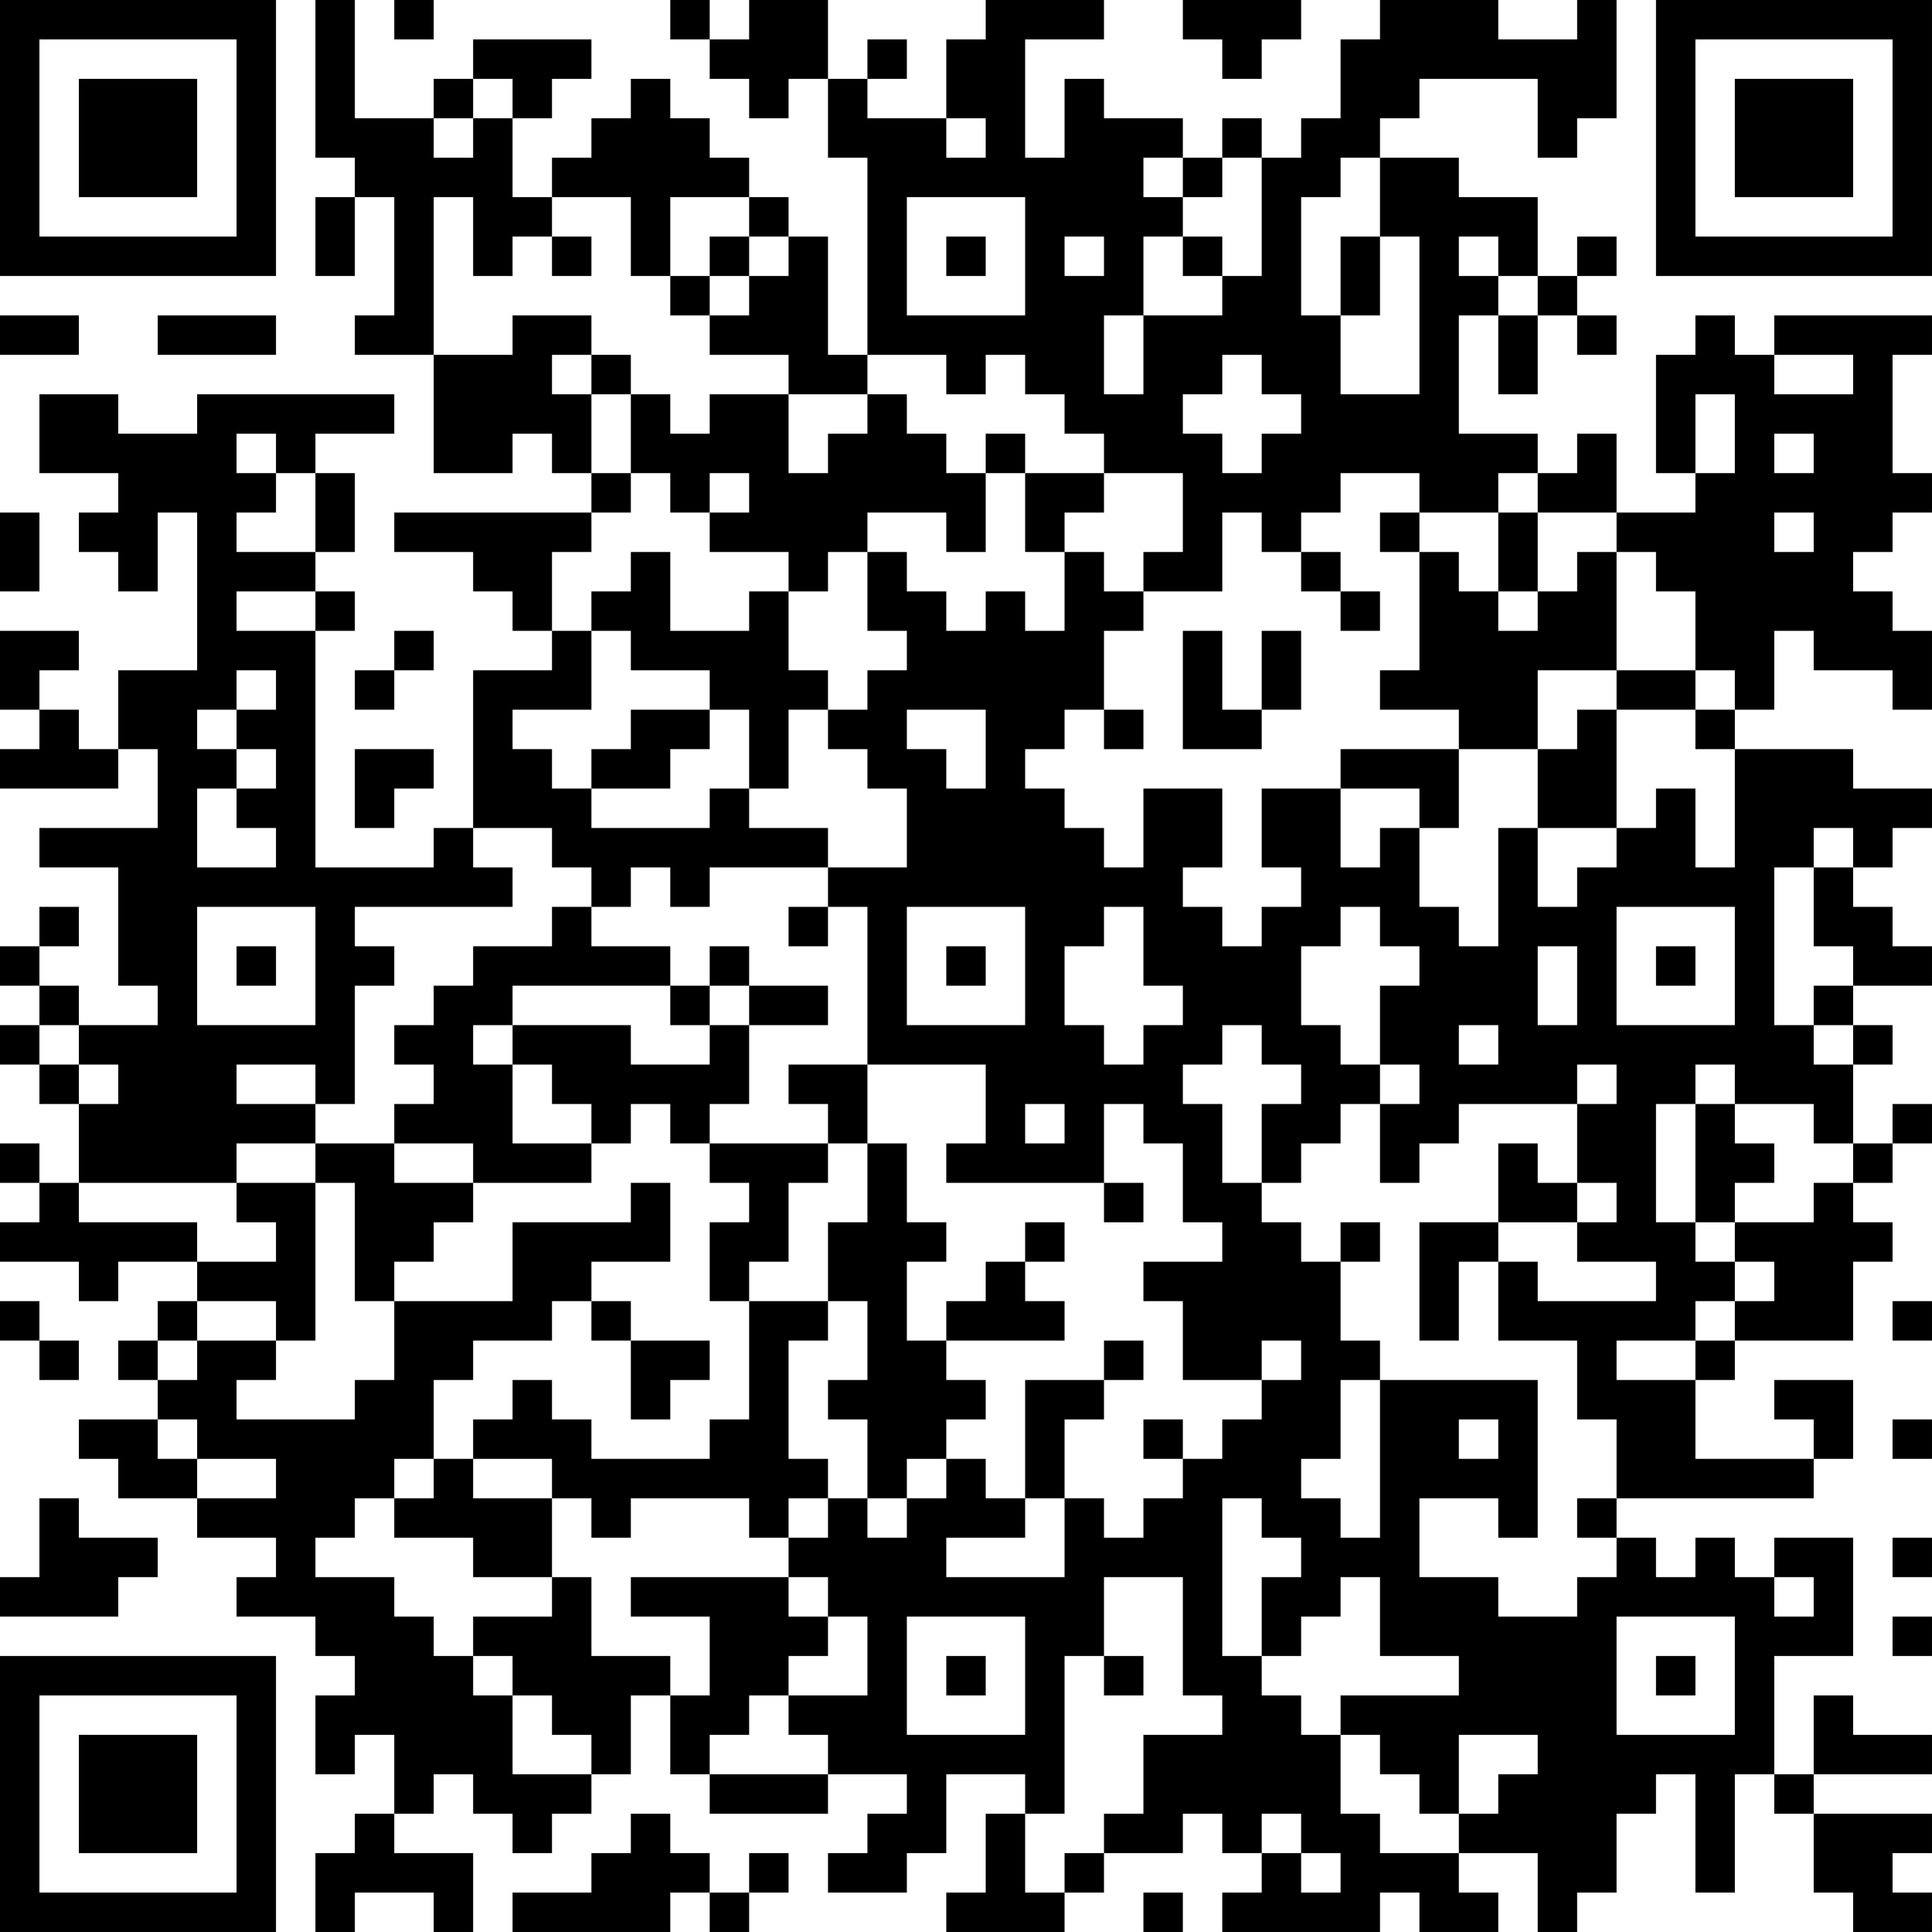 <?xml version="1.0" encoding="UTF-8"?>
<svg xmlns="http://www.w3.org/2000/svg" version="1.1" width="250" height="250" viewBox="0 0 250 250"><rect x="0" y="0" width="250" height="250" fill="#ffffff"/><g transform="scale(5.102)"><g transform="translate(0,0)"><path fill-rule="evenodd" d="M8 0L8 4L9 4L9 5L8 5L8 7L9 7L9 5L10 5L10 8L9 8L9 9L11 9L11 12L13 12L13 11L14 11L14 12L15 12L15 13L10 13L10 14L12 14L12 15L13 15L13 16L14 16L14 17L12 17L12 21L11 21L11 22L8 22L8 16L9 16L9 15L8 15L8 14L9 14L9 12L8 12L8 11L10 11L10 10L5 10L5 11L3 11L3 10L1 10L1 12L3 12L3 13L2 13L2 14L3 14L3 15L4 15L4 13L5 13L5 17L3 17L3 19L2 19L2 18L1 18L1 17L2 17L2 16L0 16L0 18L1 18L1 19L0 19L0 20L3 20L3 19L4 19L4 21L1 21L1 22L3 22L3 25L4 25L4 26L2 26L2 25L1 25L1 24L2 24L2 23L1 23L1 24L0 24L0 25L1 25L1 26L0 26L0 27L1 27L1 28L2 28L2 30L1 30L1 29L0 29L0 30L1 30L1 31L0 31L0 32L2 32L2 33L3 33L3 32L5 32L5 33L4 33L4 34L3 34L3 35L4 35L4 36L2 36L2 37L3 37L3 38L5 38L5 39L7 39L7 40L6 40L6 41L8 41L8 42L9 42L9 43L8 43L8 45L9 45L9 44L10 44L10 46L9 46L9 47L8 47L8 49L9 49L9 48L11 48L11 49L12 49L12 47L10 47L10 46L11 46L11 45L12 45L12 46L13 46L13 47L14 47L14 46L15 46L15 45L16 45L16 43L17 43L17 45L18 45L18 46L21 46L21 45L23 45L23 46L22 46L22 47L21 47L21 48L23 48L23 47L24 47L24 45L26 45L26 46L25 46L25 48L24 48L24 49L27 49L27 48L28 48L28 47L30 47L30 46L31 46L31 47L32 47L32 48L31 48L31 49L35 49L35 48L36 48L36 49L38 49L38 48L37 48L37 47L39 47L39 49L40 49L40 48L41 48L41 46L42 46L42 45L43 45L43 48L44 48L44 45L45 45L45 46L46 46L46 48L47 48L47 49L49 49L49 48L48 48L48 47L49 47L49 46L46 46L46 45L49 45L49 44L47 44L47 43L46 43L46 45L45 45L45 42L47 42L47 39L45 39L45 40L44 40L44 39L43 39L43 40L42 40L42 39L41 39L41 38L46 38L46 37L47 37L47 35L45 35L45 36L46 36L46 37L43 37L43 35L44 35L44 34L47 34L47 32L48 32L48 31L47 31L47 30L48 30L48 29L49 29L49 28L48 28L48 29L47 29L47 27L48 27L48 26L47 26L47 25L49 25L49 24L48 24L48 23L47 23L47 22L48 22L48 21L49 21L49 20L47 20L47 19L44 19L44 18L45 18L45 16L46 16L46 17L48 17L48 18L49 18L49 16L48 16L48 15L47 15L47 14L48 14L48 13L49 13L49 12L48 12L48 9L49 9L49 8L45 8L45 9L44 9L44 8L43 8L43 9L42 9L42 12L43 12L43 13L41 13L41 11L40 11L40 12L39 12L39 11L37 11L37 8L38 8L38 10L39 10L39 8L40 8L40 9L41 9L41 8L40 8L40 7L41 7L41 6L40 6L40 7L39 7L39 5L37 5L37 4L35 4L35 3L36 3L36 2L39 2L39 4L40 4L40 3L41 3L41 0L40 0L40 1L38 1L38 0L35 0L35 1L34 1L34 3L33 3L33 4L32 4L32 3L31 3L31 4L30 4L30 3L28 3L28 2L27 2L27 4L26 4L26 1L28 1L28 0L25 0L25 1L24 1L24 3L22 3L22 2L23 2L23 1L22 1L22 2L21 2L21 0L19 0L19 1L18 1L18 0L17 0L17 1L18 1L18 2L19 2L19 3L20 3L20 2L21 2L21 4L22 4L22 9L21 9L21 6L20 6L20 5L19 5L19 4L18 4L18 3L17 3L17 2L16 2L16 3L15 3L15 4L14 4L14 5L13 5L13 3L14 3L14 2L15 2L15 1L12 1L12 2L11 2L11 3L9 3L9 0ZM10 0L10 1L11 1L11 0ZM30 0L30 1L31 1L31 2L32 2L32 1L33 1L33 0ZM12 2L12 3L11 3L11 4L12 4L12 3L13 3L13 2ZM24 3L24 4L25 4L25 3ZM29 4L29 5L30 5L30 6L29 6L29 8L28 8L28 10L29 10L29 8L31 8L31 7L32 7L32 4L31 4L31 5L30 5L30 4ZM34 4L34 5L33 5L33 8L34 8L34 10L36 10L36 6L35 6L35 4ZM11 5L11 9L13 9L13 8L15 8L15 9L14 9L14 10L15 10L15 12L16 12L16 13L15 13L15 14L14 14L14 16L15 16L15 18L13 18L13 19L14 19L14 20L15 20L15 21L18 21L18 20L19 20L19 21L21 21L21 22L18 22L18 23L17 23L17 22L16 22L16 23L15 23L15 22L14 22L14 21L12 21L12 22L13 22L13 23L9 23L9 24L10 24L10 25L9 25L9 28L8 28L8 27L6 27L6 28L8 28L8 29L6 29L6 30L2 30L2 31L5 31L5 32L7 32L7 31L6 31L6 30L8 30L8 34L7 34L7 33L5 33L5 34L4 34L4 35L5 35L5 34L7 34L7 35L6 35L6 36L9 36L9 35L10 35L10 33L13 33L13 31L16 31L16 30L17 30L17 32L15 32L15 33L14 33L14 34L12 34L12 35L11 35L11 37L10 37L10 38L9 38L9 39L8 39L8 40L10 40L10 41L11 41L11 42L12 42L12 43L13 43L13 45L15 45L15 44L14 44L14 43L13 43L13 42L12 42L12 41L14 41L14 40L15 40L15 42L17 42L17 43L18 43L18 41L16 41L16 40L20 40L20 41L21 41L21 42L20 42L20 43L19 43L19 44L18 44L18 45L21 45L21 44L20 44L20 43L22 43L22 41L21 41L21 40L20 40L20 39L21 39L21 38L22 38L22 39L23 39L23 38L24 38L24 37L25 37L25 38L26 38L26 39L24 39L24 40L27 40L27 38L28 38L28 39L29 39L29 38L30 38L30 37L31 37L31 36L32 36L32 35L33 35L33 34L32 34L32 35L30 35L30 33L29 33L29 32L31 32L31 31L30 31L30 29L29 29L29 28L28 28L28 30L24 30L24 29L25 29L25 27L22 27L22 23L21 23L21 22L23 22L23 20L22 20L22 19L21 19L21 18L22 18L22 17L23 17L23 16L22 16L22 14L23 14L23 15L24 15L24 16L25 16L25 15L26 15L26 16L27 16L27 14L28 14L28 15L29 15L29 16L28 16L28 18L27 18L27 19L26 19L26 20L27 20L27 21L28 21L28 22L29 22L29 20L31 20L31 22L30 22L30 23L31 23L31 24L32 24L32 23L33 23L33 22L32 22L32 20L34 20L34 22L35 22L35 21L36 21L36 23L37 23L37 24L38 24L38 21L39 21L39 23L40 23L40 22L41 22L41 21L42 21L42 20L43 20L43 22L44 22L44 19L43 19L43 18L44 18L44 17L43 17L43 15L42 15L42 14L41 14L41 13L39 13L39 12L38 12L38 13L36 13L36 12L34 12L34 13L33 13L33 14L32 14L32 13L31 13L31 15L29 15L29 14L30 14L30 12L28 12L28 11L27 11L27 10L26 10L26 9L25 9L25 10L24 10L24 9L22 9L22 10L20 10L20 9L18 9L18 8L19 8L19 7L20 7L20 6L19 6L19 5L17 5L17 7L16 7L16 5L14 5L14 6L13 6L13 7L12 7L12 5ZM23 5L23 8L26 8L26 5ZM14 6L14 7L15 7L15 6ZM18 6L18 7L17 7L17 8L18 8L18 7L19 7L19 6ZM24 6L24 7L25 7L25 6ZM27 6L27 7L28 7L28 6ZM30 6L30 7L31 7L31 6ZM34 6L34 8L35 8L35 6ZM37 6L37 7L38 7L38 8L39 8L39 7L38 7L38 6ZM0 8L0 9L2 9L2 8ZM4 8L4 9L7 9L7 8ZM15 9L15 10L16 10L16 12L17 12L17 13L18 13L18 14L20 14L20 15L19 15L19 16L17 16L17 14L16 14L16 15L15 15L15 16L16 16L16 17L18 17L18 18L16 18L16 19L15 19L15 20L17 20L17 19L18 19L18 18L19 18L19 20L20 20L20 18L21 18L21 17L20 17L20 15L21 15L21 14L22 14L22 13L24 13L24 14L25 14L25 12L26 12L26 14L27 14L27 13L28 13L28 12L26 12L26 11L25 11L25 12L24 12L24 11L23 11L23 10L22 10L22 11L21 11L21 12L20 12L20 10L18 10L18 11L17 11L17 10L16 10L16 9ZM31 9L31 10L30 10L30 11L31 11L31 12L32 12L32 11L33 11L33 10L32 10L32 9ZM45 9L45 10L47 10L47 9ZM43 10L43 12L44 12L44 10ZM6 11L6 12L7 12L7 13L6 13L6 14L8 14L8 12L7 12L7 11ZM45 11L45 12L46 12L46 11ZM18 12L18 13L19 13L19 12ZM0 13L0 15L1 15L1 13ZM35 13L35 14L36 14L36 17L35 17L35 18L37 18L37 19L34 19L34 20L36 20L36 21L37 21L37 19L39 19L39 21L41 21L41 18L43 18L43 17L41 17L41 14L40 14L40 15L39 15L39 13L38 13L38 15L37 15L37 14L36 14L36 13ZM45 13L45 14L46 14L46 13ZM33 14L33 15L34 15L34 16L35 16L35 15L34 15L34 14ZM6 15L6 16L8 16L8 15ZM38 15L38 16L39 16L39 15ZM10 16L10 17L9 17L9 18L10 18L10 17L11 17L11 16ZM30 16L30 19L32 19L32 18L33 18L33 16L32 16L32 18L31 18L31 16ZM6 17L6 18L5 18L5 19L6 19L6 20L5 20L5 22L7 22L7 21L6 21L6 20L7 20L7 19L6 19L6 18L7 18L7 17ZM39 17L39 19L40 19L40 18L41 18L41 17ZM23 18L23 19L24 19L24 20L25 20L25 18ZM28 18L28 19L29 19L29 18ZM9 19L9 21L10 21L10 20L11 20L11 19ZM46 21L46 22L45 22L45 26L46 26L46 27L47 27L47 26L46 26L46 25L47 25L47 24L46 24L46 22L47 22L47 21ZM5 23L5 26L8 26L8 23ZM14 23L14 24L12 24L12 25L11 25L11 26L10 26L10 27L11 27L11 28L10 28L10 29L8 29L8 30L9 30L9 33L10 33L10 32L11 32L11 31L12 31L12 30L15 30L15 29L16 29L16 28L17 28L17 29L18 29L18 30L19 30L19 31L18 31L18 33L19 33L19 36L18 36L18 37L15 37L15 36L14 36L14 35L13 35L13 36L12 36L12 37L11 37L11 38L10 38L10 39L12 39L12 40L14 40L14 38L15 38L15 39L16 39L16 38L19 38L19 39L20 39L20 38L21 38L21 37L20 37L20 34L21 34L21 33L22 33L22 35L21 35L21 36L22 36L22 38L23 38L23 37L24 37L24 36L25 36L25 35L24 35L24 34L27 34L27 33L26 33L26 32L27 32L27 31L26 31L26 32L25 32L25 33L24 33L24 34L23 34L23 32L24 32L24 31L23 31L23 29L22 29L22 27L20 27L20 28L21 28L21 29L18 29L18 28L19 28L19 26L21 26L21 25L19 25L19 24L18 24L18 25L17 25L17 24L15 24L15 23ZM20 23L20 24L21 24L21 23ZM23 23L23 26L26 26L26 23ZM28 23L28 24L27 24L27 26L28 26L28 27L29 27L29 26L30 26L30 25L29 25L29 23ZM34 23L34 24L33 24L33 26L34 26L34 27L35 27L35 28L34 28L34 29L33 29L33 30L32 30L32 28L33 28L33 27L32 27L32 26L31 26L31 27L30 27L30 28L31 28L31 30L32 30L32 31L33 31L33 32L34 32L34 34L35 34L35 35L34 35L34 37L33 37L33 38L34 38L34 39L35 39L35 35L39 35L39 39L38 39L38 38L36 38L36 40L38 40L38 41L40 41L40 40L41 40L41 39L40 39L40 38L41 38L41 36L40 36L40 34L38 34L38 32L39 32L39 33L42 33L42 32L40 32L40 31L41 31L41 30L40 30L40 28L41 28L41 27L40 27L40 28L37 28L37 29L36 29L36 30L35 30L35 28L36 28L36 27L35 27L35 25L36 25L36 24L35 24L35 23ZM41 23L41 26L44 26L44 23ZM6 24L6 25L7 25L7 24ZM24 24L24 25L25 25L25 24ZM39 24L39 26L40 26L40 24ZM42 24L42 25L43 25L43 24ZM13 25L13 26L12 26L12 27L13 27L13 29L15 29L15 28L14 28L14 27L13 27L13 26L16 26L16 27L18 27L18 26L19 26L19 25L18 25L18 26L17 26L17 25ZM1 26L1 27L2 27L2 28L3 28L3 27L2 27L2 26ZM37 26L37 27L38 27L38 26ZM43 27L43 28L42 28L42 31L43 31L43 32L44 32L44 33L43 33L43 34L41 34L41 35L43 35L43 34L44 34L44 33L45 33L45 32L44 32L44 31L46 31L46 30L47 30L47 29L46 29L46 28L44 28L44 27ZM26 28L26 29L27 29L27 28ZM43 28L43 31L44 31L44 30L45 30L45 29L44 29L44 28ZM10 29L10 30L12 30L12 29ZM21 29L21 30L20 30L20 32L19 32L19 33L21 33L21 31L22 31L22 29ZM38 29L38 31L36 31L36 34L37 34L37 32L38 32L38 31L40 31L40 30L39 30L39 29ZM28 30L28 31L29 31L29 30ZM34 31L34 32L35 32L35 31ZM0 33L0 34L1 34L1 35L2 35L2 34L1 34L1 33ZM15 33L15 34L16 34L16 36L17 36L17 35L18 35L18 34L16 34L16 33ZM48 33L48 34L49 34L49 33ZM28 34L28 35L26 35L26 38L27 38L27 36L28 36L28 35L29 35L29 34ZM4 36L4 37L5 37L5 38L7 38L7 37L5 37L5 36ZM29 36L29 37L30 37L30 36ZM37 36L37 37L38 37L38 36ZM48 36L48 37L49 37L49 36ZM12 37L12 38L14 38L14 37ZM1 38L1 40L0 40L0 41L3 41L3 40L4 40L4 39L2 39L2 38ZM31 38L31 42L32 42L32 43L33 43L33 44L34 44L34 46L35 46L35 47L37 47L37 46L38 46L38 45L39 45L39 44L37 44L37 46L36 46L36 45L35 45L35 44L34 44L34 43L37 43L37 42L35 42L35 40L34 40L34 41L33 41L33 42L32 42L32 40L33 40L33 39L32 39L32 38ZM48 39L48 40L49 40L49 39ZM28 40L28 42L27 42L27 46L26 46L26 48L27 48L27 47L28 47L28 46L29 46L29 44L31 44L31 43L30 43L30 40ZM45 40L45 41L46 41L46 40ZM23 41L23 44L26 44L26 41ZM41 41L41 44L44 44L44 41ZM48 41L48 42L49 42L49 41ZM24 42L24 43L25 43L25 42ZM28 42L28 43L29 43L29 42ZM42 42L42 43L43 43L43 42ZM16 46L16 47L15 47L15 48L13 48L13 49L17 49L17 48L18 48L18 49L19 49L19 48L20 48L20 47L19 47L19 48L18 48L18 47L17 47L17 46ZM32 46L32 47L33 47L33 48L34 48L34 47L33 47L33 46ZM29 48L29 49L30 49L30 48ZM0 0L0 7L7 7L7 0ZM1 1L1 6L6 6L6 1ZM2 2L2 5L5 5L5 2ZM42 0L42 7L49 7L49 0ZM43 1L43 6L48 6L48 1ZM44 2L44 5L47 5L47 2ZM0 42L0 49L7 49L7 42ZM1 43L1 48L6 48L6 43ZM2 44L2 47L5 47L5 44Z" fill="#000000"/></g></g></svg>
